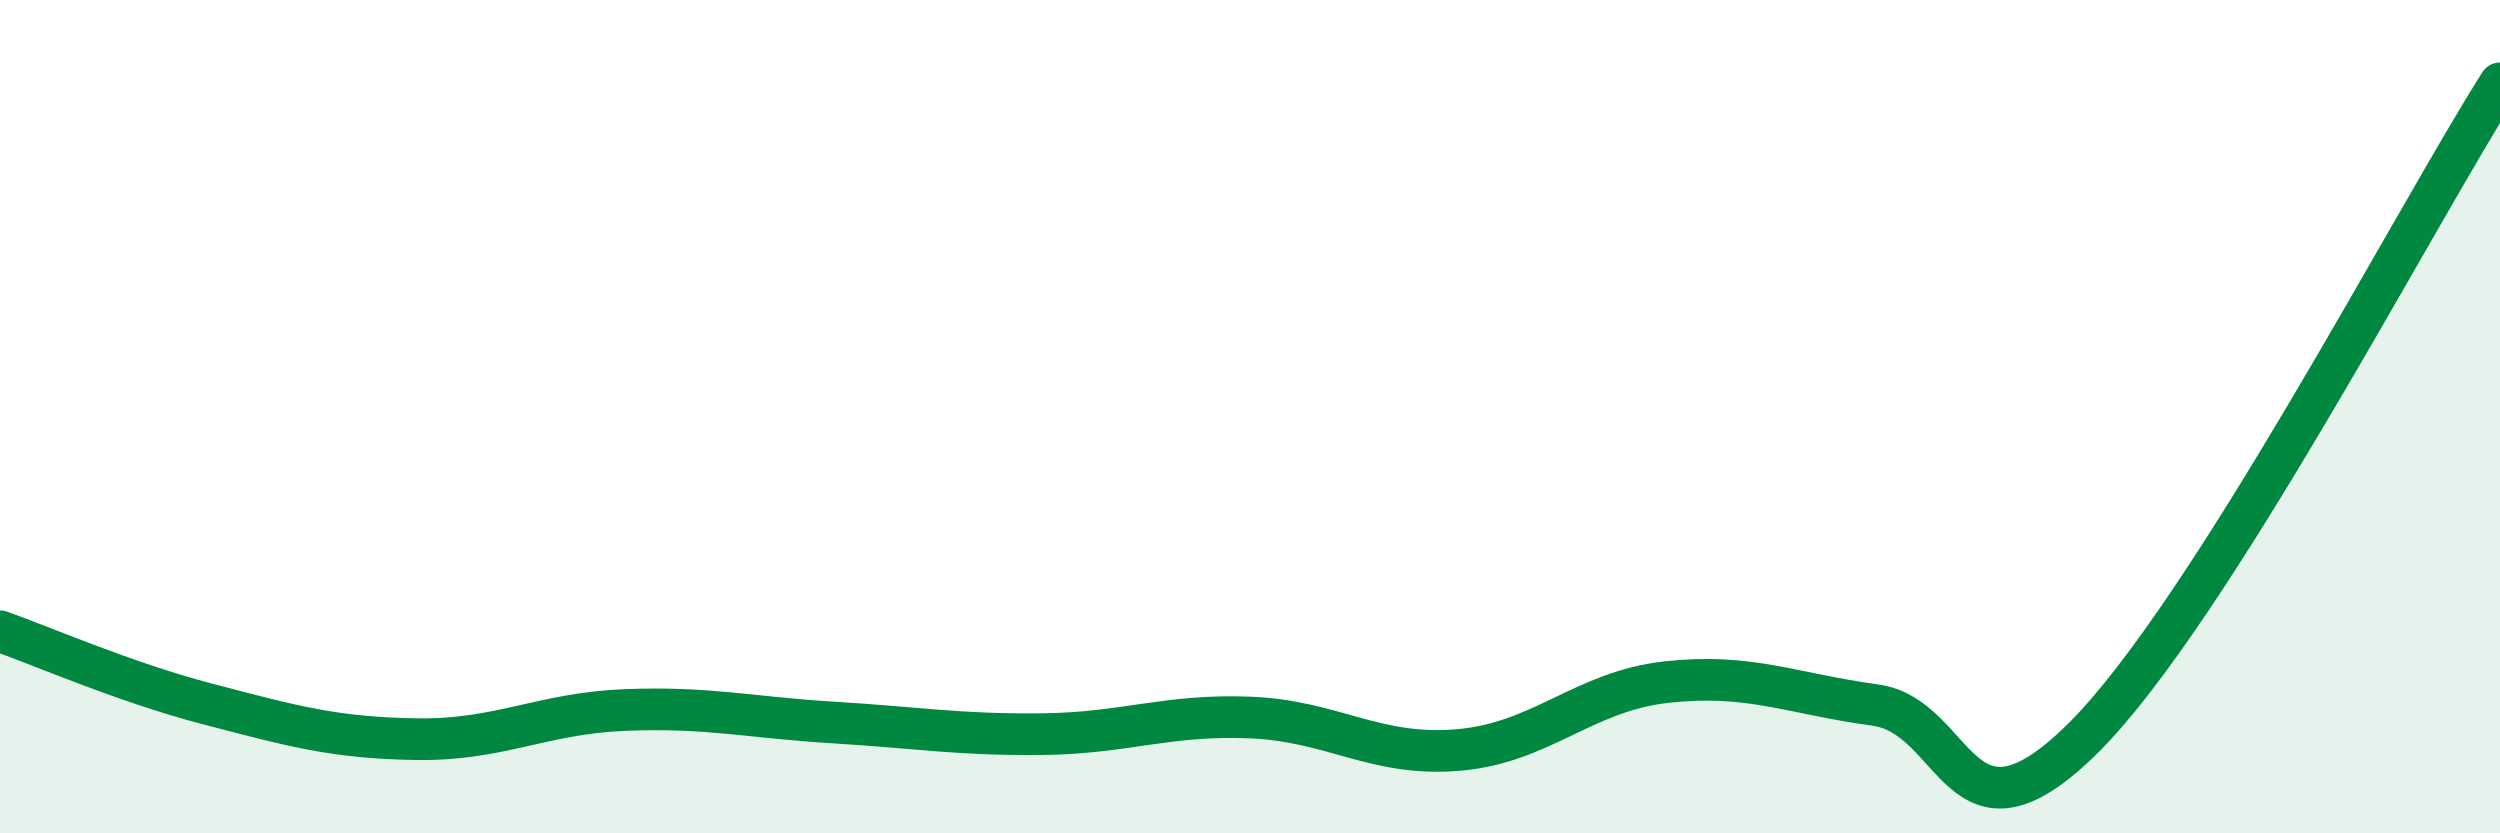 
    <svg width="60" height="20" viewBox="0 0 60 20" xmlns="http://www.w3.org/2000/svg">
      <path
        d="M 0,15.15 C 1,15.5 3,16.38 5,16.9 C 7,17.42 8,17.71 10,17.74 C 12,17.77 13,17.12 15,17.04 C 17,16.96 18,17.22 20,17.34 C 22,17.46 23,17.64 25,17.62 C 27,17.6 28,17.14 30,17.22 C 32,17.3 33,18.17 35,18 C 37,17.83 38,16.59 40,16.37 C 42,16.15 43,16.65 45,16.92 C 47,17.19 47,20.69 50,17.71 C 53,14.73 58,5.14 60,2L60 20L0 20Z"
        fill="#008740"
        opacity="0.1"
        stroke-linecap="round"
        stroke-linejoin="round"
      />
      <path
        d="M 0,15.15 C 1,15.5 3,16.38 5,16.9 C 7,17.42 8,17.71 10,17.74 C 12,17.77 13,17.12 15,17.04 C 17,16.96 18,17.22 20,17.34 C 22,17.46 23,17.64 25,17.62 C 27,17.6 28,17.14 30,17.22 C 32,17.3 33,18.17 35,18 C 37,17.83 38,16.59 40,16.37 C 42,16.15 43,16.65 45,16.92 C 47,17.19 47,20.69 50,17.71 C 53,14.73 58,5.14 60,2"
        stroke="#008740"
        stroke-width="1"
        fill="none"
        stroke-linecap="round"
        stroke-linejoin="round"
      />
    </svg>
  